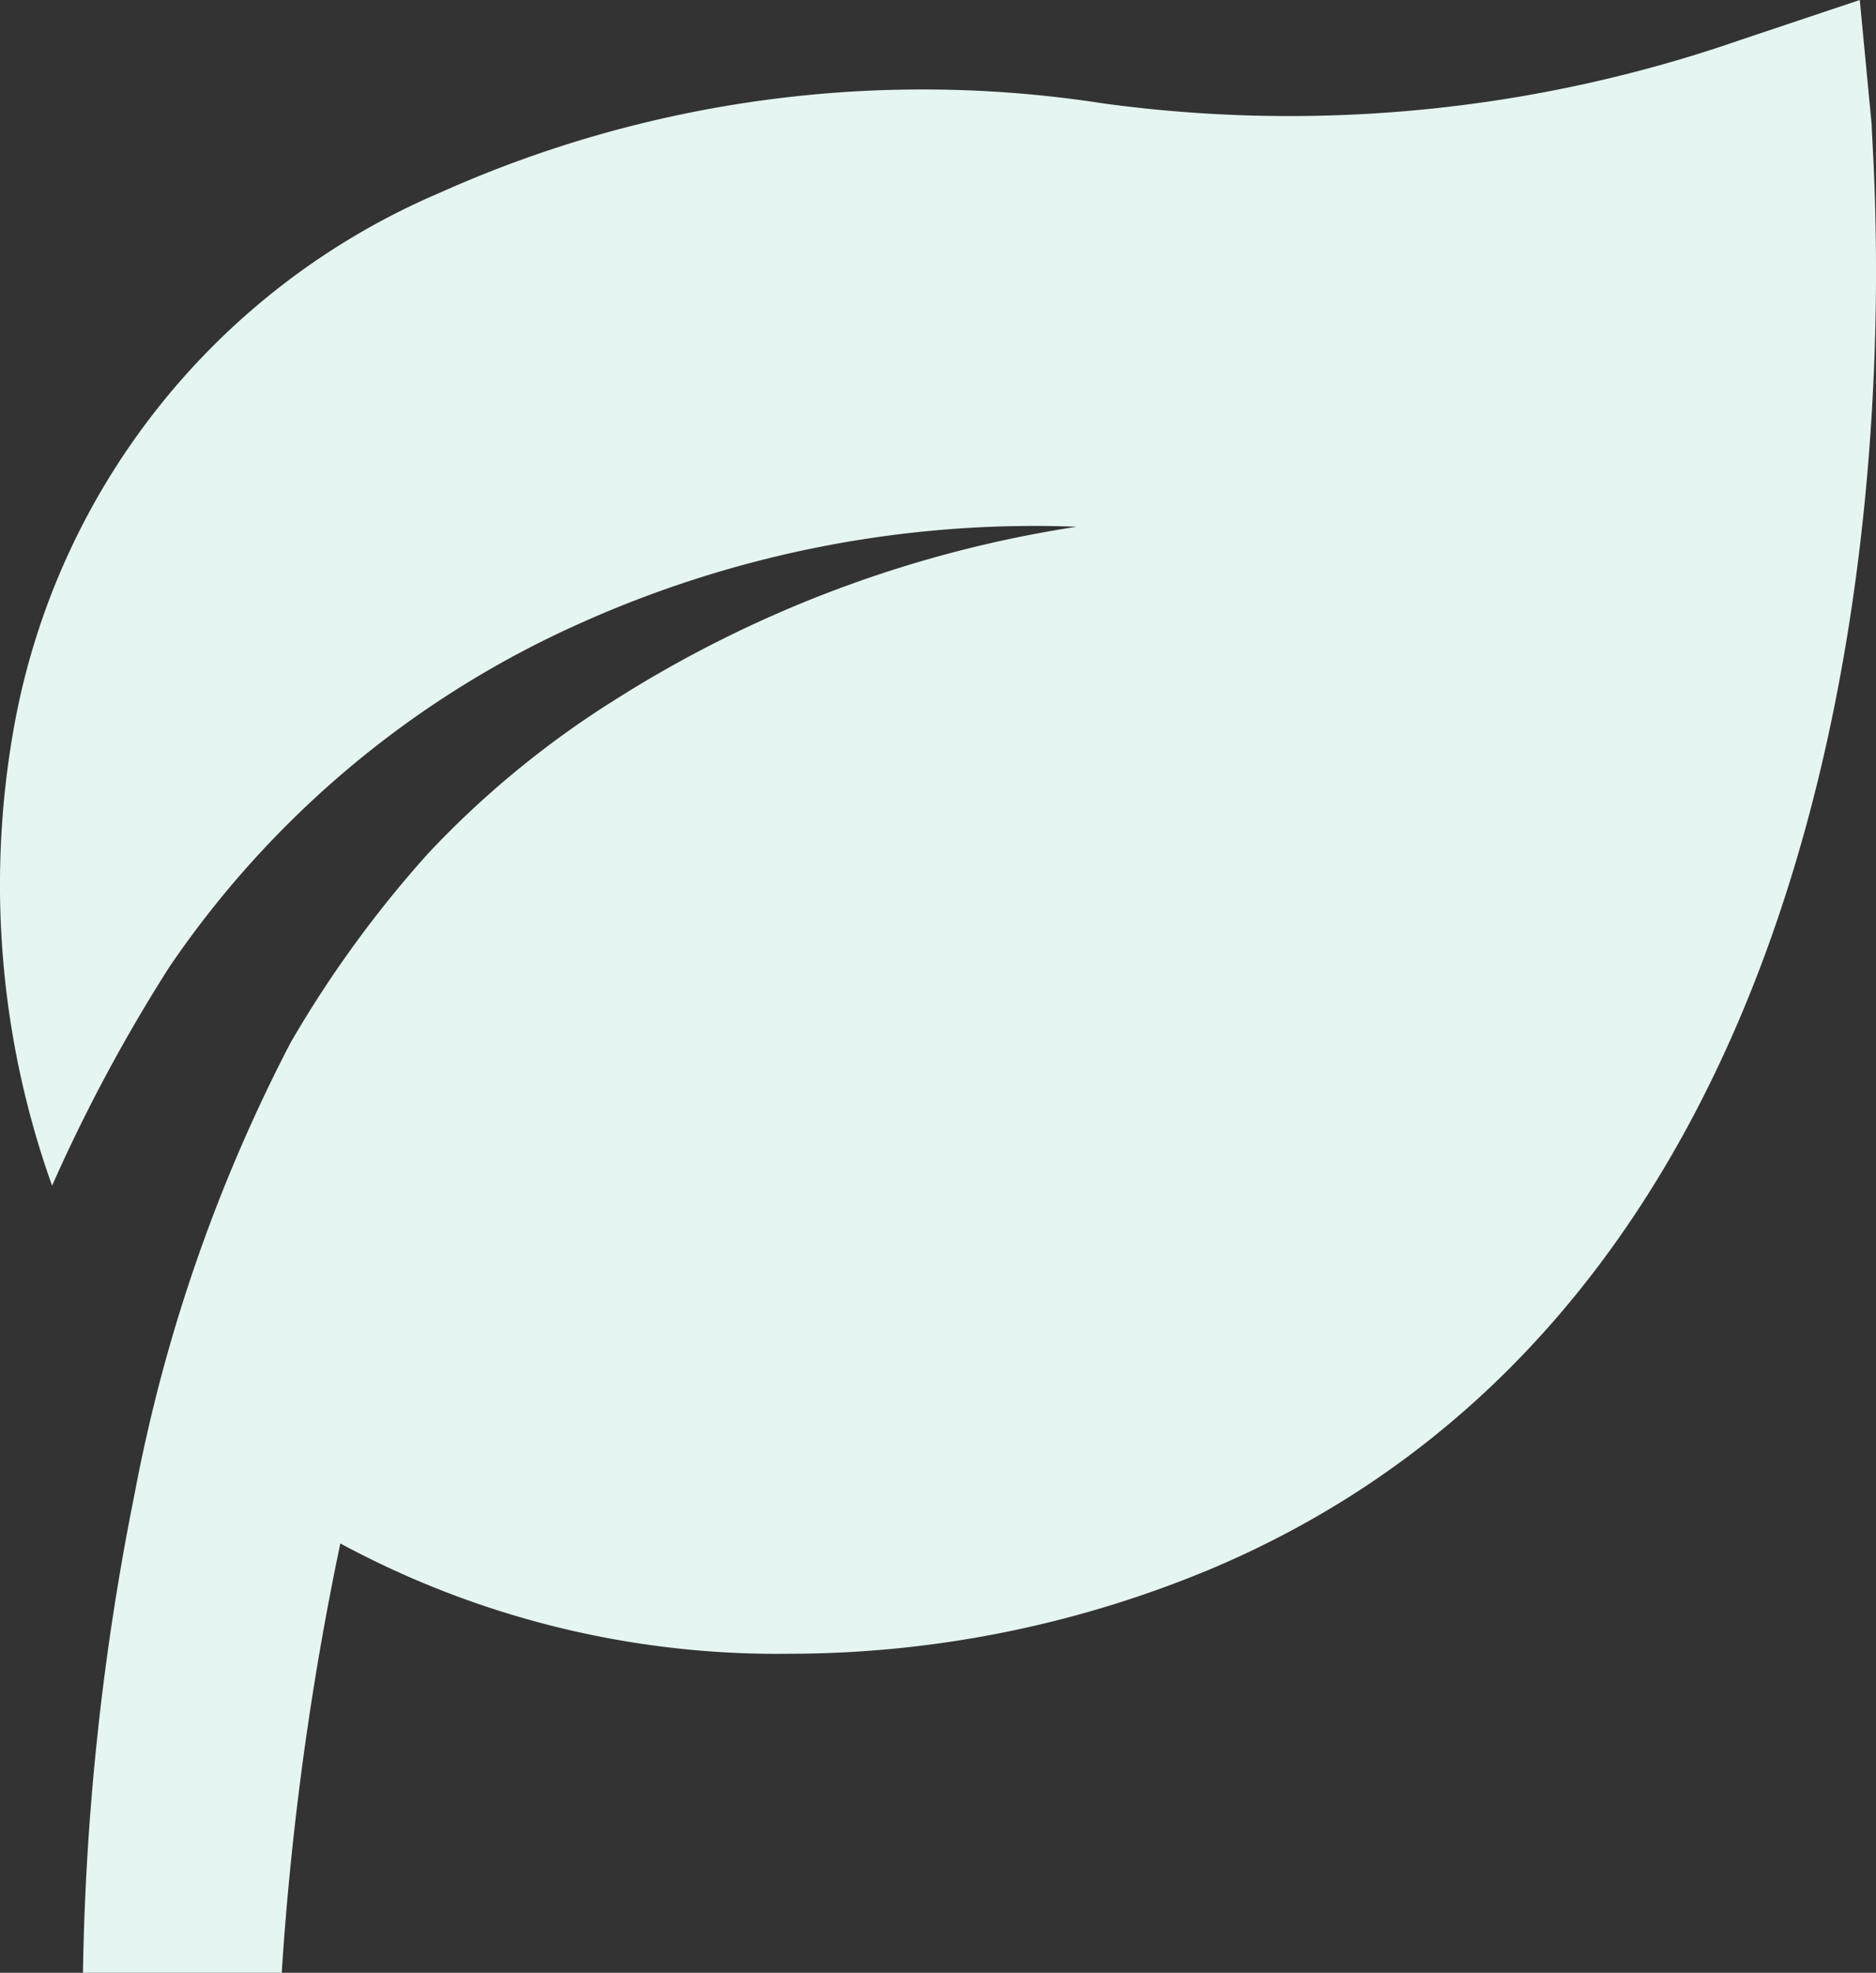 <svg xmlns="http://www.w3.org/2000/svg" width="51.689" height="54.35" viewBox="0 0 51.689 54.35">
  <rect x="0" y="0" width="51.689" height="54.35" fill="#333333" stroke="none"/>
  <path id="_9055531_bxs_leaf_icon" data-name="9055531_bxs_leaf_icon" d="M54.736,5.6l-.329-3.45-3.286,1.1A37.894,37.894,0,0,1,33.571,5,32.5,32.5,0,0,0,15.28,7.462,19.8,19.8,0,0,0,3.534,22.275,24.642,24.642,0,0,0,4.6,34.815a45.452,45.452,0,0,1,3.231-6.024A26.97,26.97,0,0,1,18.977,19.4a30.557,30.557,0,0,1,13.854-2.738h0a33.075,33.075,0,0,0-12.759,4.792,25.957,25.957,0,0,0-5.093,4.189,31.159,31.159,0,0,0-3.806,5.23A44.877,44.877,0,0,0,6.875,43.3,72.34,72.34,0,0,0,5.451,56.5h5.476a84.029,84.029,0,0,1,1.615-11.828,25.327,25.327,0,0,0,12.376,3.039,30.118,30.118,0,0,0,11.719-2.382C57.474,36.43,54.736,6.832,54.736,5.6Z" transform="translate(-3.165 -2.15)" fill="#e5f5f2"/>
</svg>
